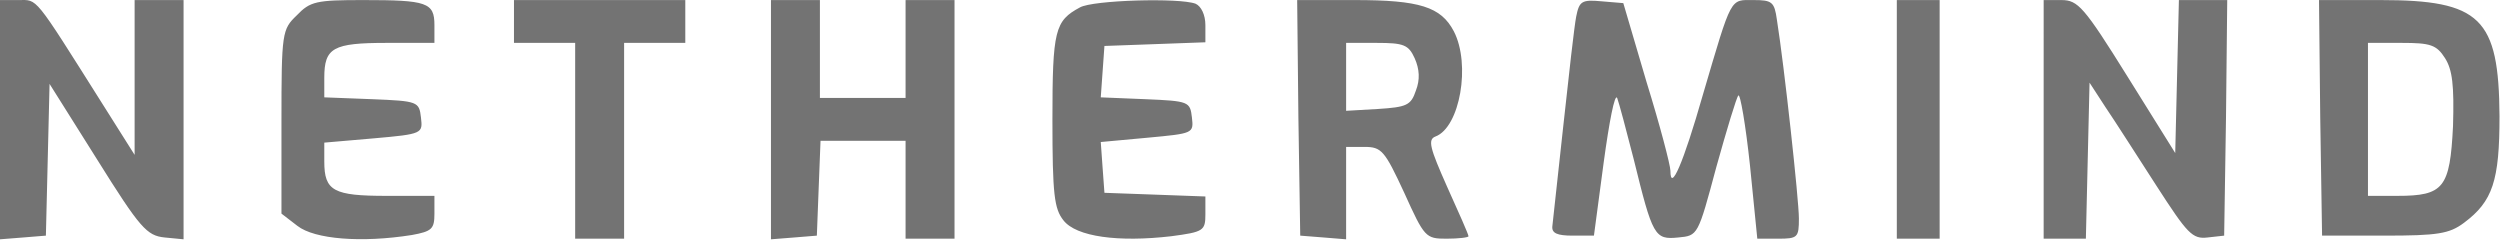 <svg xmlns="http://www.w3.org/2000/svg" width="1485" height="143" fill="none"><path fill="#737373" d="M0 71.274v70.873l13.811-1.09 13.448-1.091 1.09-45.068 1.09-45.068 28.35 45.068c25.442 40.707 29.44 45.068 39.98 46.159l11.267 1.09V.037H79.96V91.99L60.697 61.46C19.627-3.598 22.534.037 10.904.037H0v71.237zM176.275 9.123c-8.723 8.36-9.086 10.177-9.086 63.241v54.518l9.45 7.269c10.176 7.996 38.162 10.177 67.966 5.452 11.993-2.181 13.447-3.635 13.447-12.721v-10.54h-28.349c-31.62 0-37.072-2.908-37.072-20.353V84.72l29.439-2.544c29.077-2.544 29.077-2.907 27.986-12.357-1.09-9.45-1.817-9.813-29.076-10.904l-28.349-1.09v-11.63c0-17.81 5.088-20.717 37.072-20.717h28.349v-10.54c0-13.448-4.361-14.902-42.16-14.902-27.986 0-31.621.727-39.617 9.086zm129.026 3.635v12.72h36.345v116.306h29.076V25.479h36.346V.037H305.301v12.72zm152.65 58.516v70.873l13.811-1.09 13.448-1.091 1.091-28.349 1.09-27.986h50.52v58.153h29.076V.037h-29.076v58.152h-50.884V.037h-29.076v71.237zM641.496 4.398c-14.902 7.996-16.356 13.448-16.356 66.876 0 44.341 1.09 52.7 6.542 59.606 7.633 9.813 32.711 13.084 63.968 9.45 19.263-2.545 20.353-3.271 20.353-13.085v-10.54l-29.803-1.09-30.166-1.091-1.091-14.901-1.09-15.265 27.622-2.544c27.259-2.545 27.623-2.545 26.533-11.994-1.091-9.45-1.818-9.814-27.623-10.904l-26.532-1.09 1.09-15.265 1.091-15.265 30.166-1.09 29.803-1.091V14.938c0-6.179-2.544-11.267-5.815-12.72-9.45-3.635-61.06-2.181-68.692 2.18zM771.247 69.82l1.091 70.146 13.811 1.091 13.448 1.09V87.265H810.5c10.177 0 11.994 2.181 23.625 27.26 11.994 26.532 12.721 27.259 25.078 27.259 7.269 0 13.084-.727 13.084-1.454 0-1.091-5.815-14.175-12.72-29.44-10.177-22.898-11.631-27.986-6.906-29.803 14.538-5.452 21.08-42.888 10.904-62.514C855.932 4.035 843.211.037 804.685.037h-34.164l.726 69.783zm69.057-35.255c2.907 6.542 3.271 12.72.726 19.263-2.907 8.723-5.451 9.813-22.534 10.903l-18.899 1.09V25.479h18.172c15.992 0 18.9 1.09 22.535 9.087zM936.256 9.85c-1.09 5.452-4.362 34.528-7.633 64.695-3.271 29.803-6.178 57.062-6.542 59.97-.363 3.998 2.908 5.451 11.994 5.451h12.721l5.815-43.614c3.271-23.988 6.542-41.07 7.996-38.163 1.091 2.908 5.452 19.263 9.813 36.346 11.268 45.795 12.358 47.976 26.533 46.522 11.627-1.091 11.627-1.091 22.537-41.797 6.18-22.171 11.99-41.434 13.08-42.524 1.09-1.454 4.36 17.445 6.91 41.433l4.36 43.615h12.36c11.63 0 12.35-.727 12.35-11.994 0-10.904-8.72-90.864-13.08-118.123-1.46-10.54-2.91-11.63-13.81-11.63-14.18 0-12.72-2.908-30.17 56.335-11.63 40.707-19.262 58.153-19.262 45.068 0-3.27-6.179-26.895-14.175-52.7L964.242 1.854 951.157.764c-11.63-1.09-13.084 0-14.901 9.086zm190.454 61.06v70.874h25.44V.037h-25.44V70.91zm87.22 0v70.874h25.08l1.09-46.522 1.09-46.159 9.45 14.538c5.46 7.996 18.9 29.077 30.17 46.522 18.54 28.713 21.44 31.984 30.53 30.894l9.81-1.091 1.09-70.146.73-69.783h-28.71l-1.09 45.432-1.09 45.431-28.35-45.431C1237.92 4.035 1234.29.037 1224.47.037h-10.54V70.91zm164.29-1.09 1.09 70.146h37.07c31.62 0 38.52-1.09 47.25-7.632 17.08-12.721 21.08-25.079 21.08-63.241-.37-58.516-11.27-69.056-70.88-69.056h-36.34l.73 69.783zm74.14-35.255c4.36 6.905 5.45 15.992 4.73 40.343-1.82 36.709-5.46 41.434-33.08 41.434h-17.44V25.478h19.98c17.09 0 20.72 1.09 25.81 9.087z"/></svg>